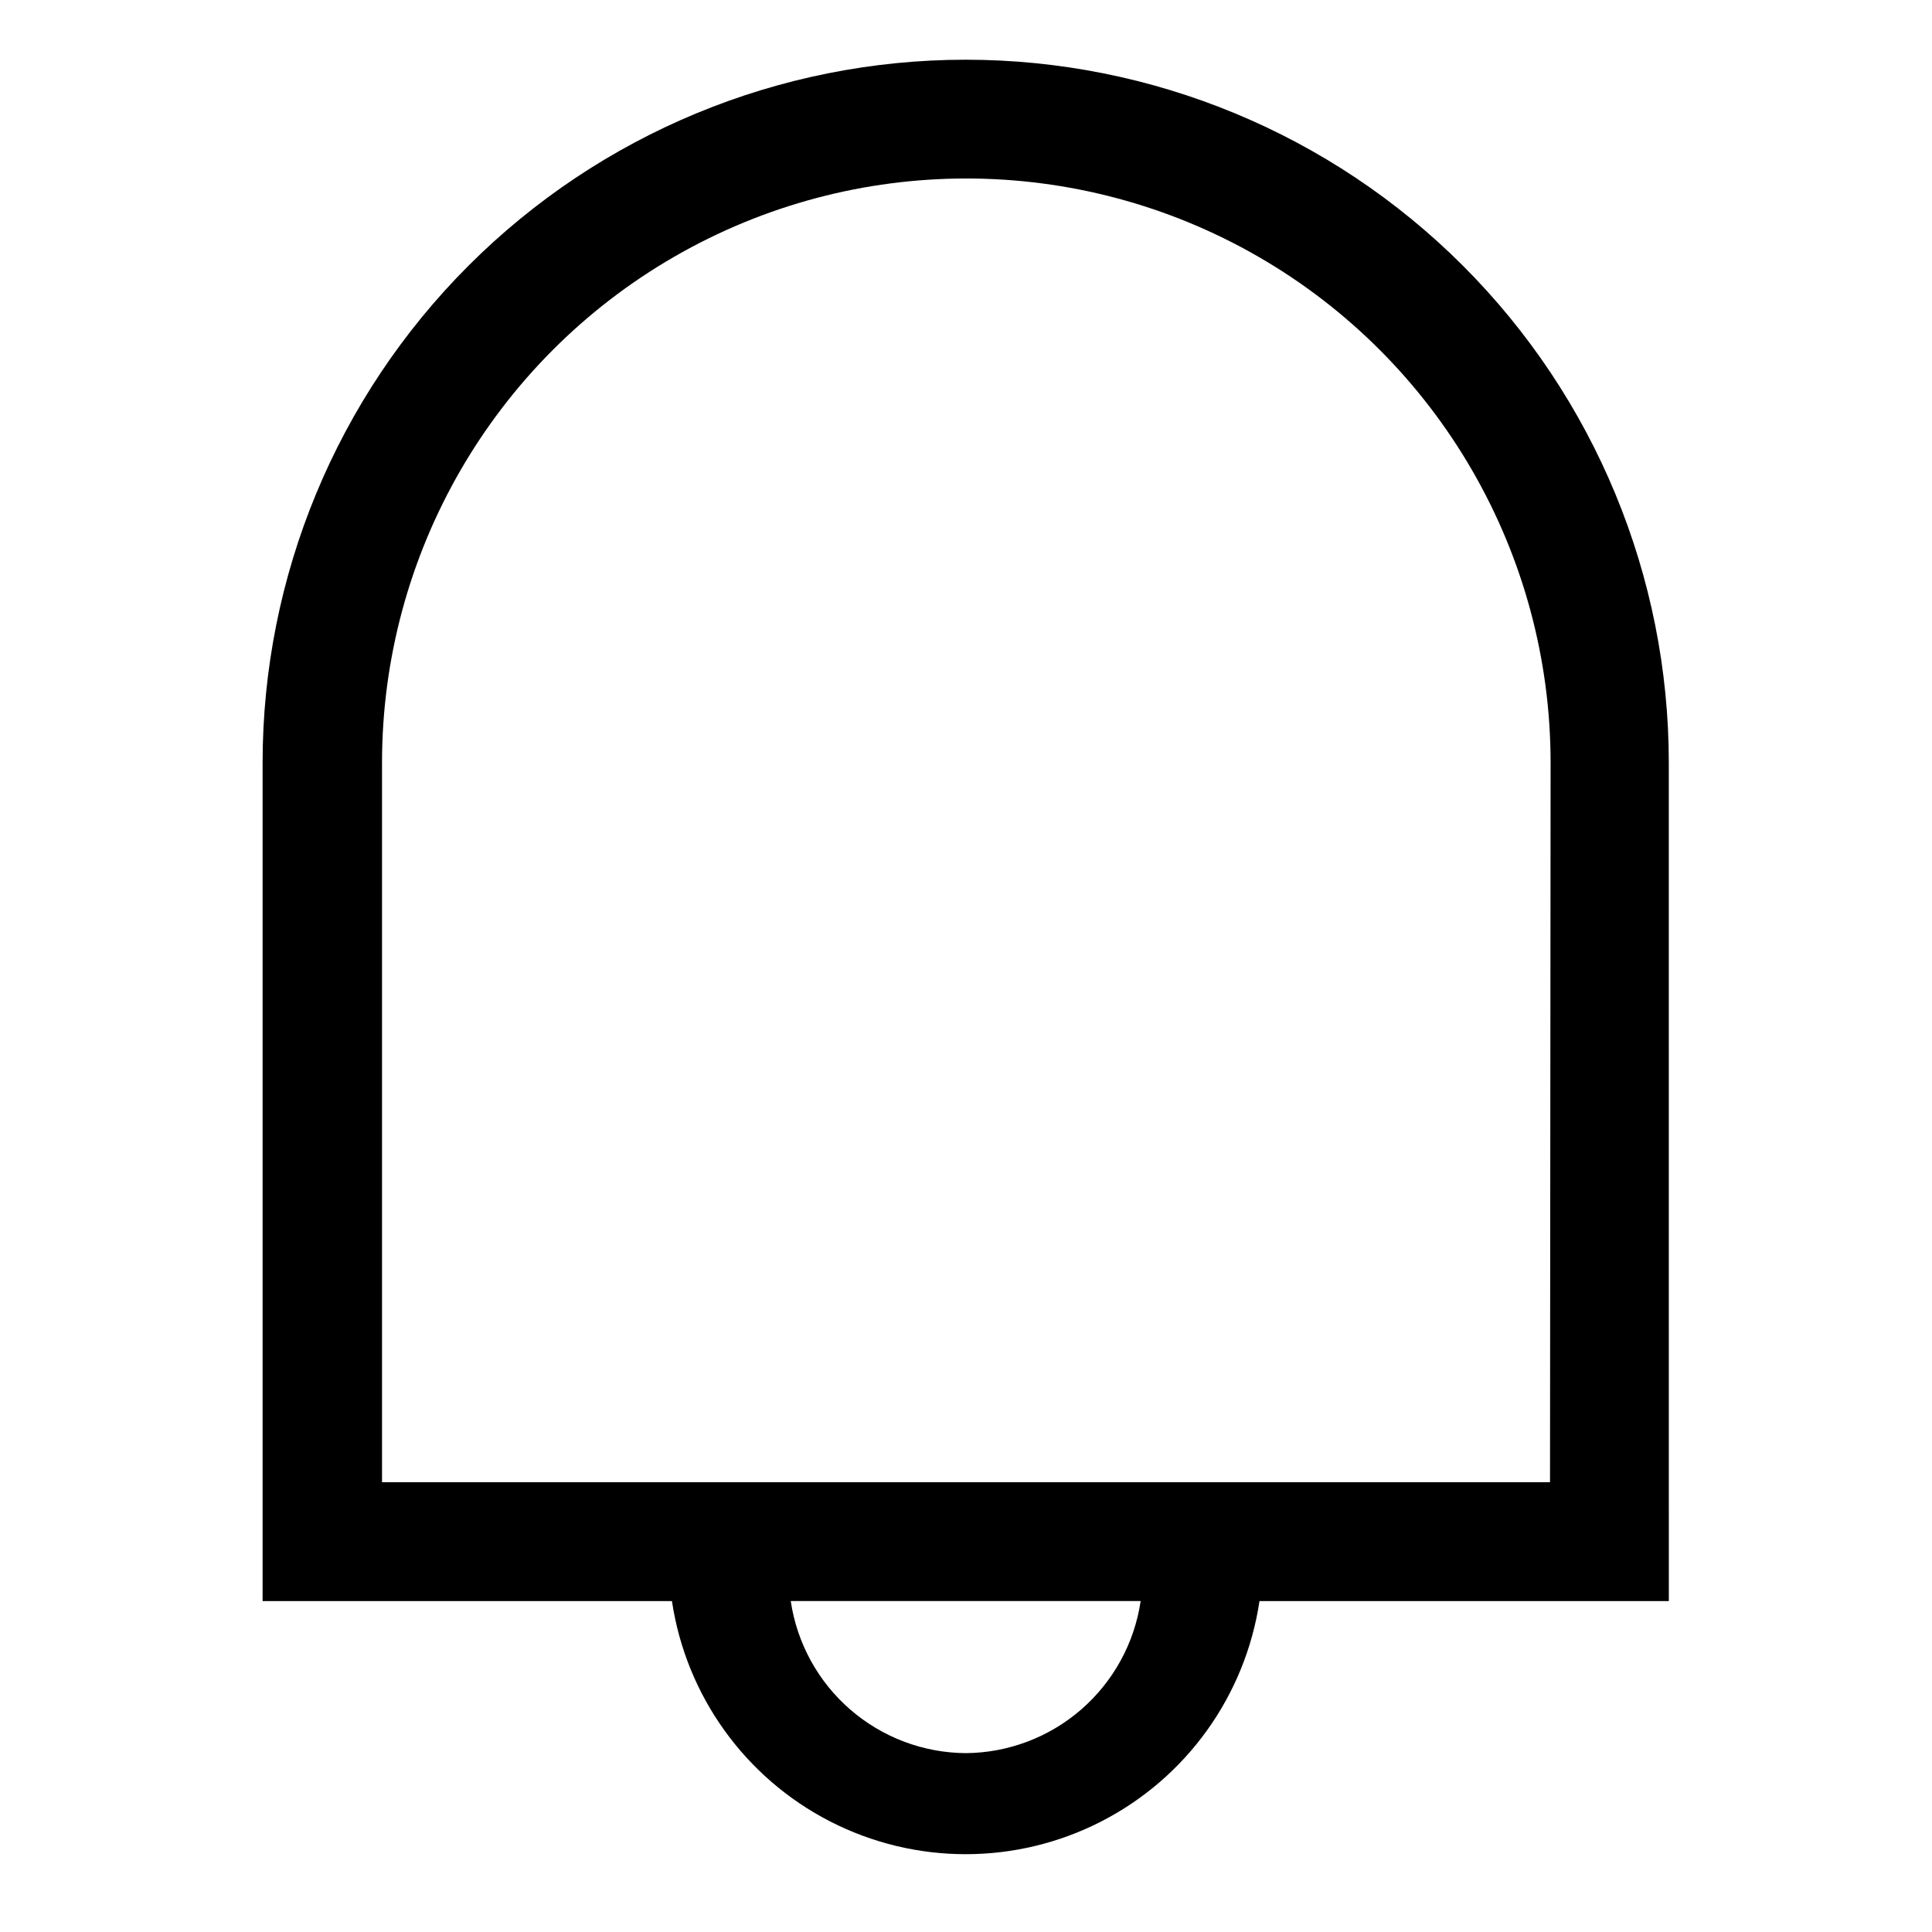 <?xml version="1.0" encoding="UTF-8"?>
<!-- Uploaded to: ICON Repo, www.svgrepo.com, Generator: ICON Repo Mixer Tools -->
<svg fill="#000000" width="800px" height="800px" version="1.1" viewBox="144 144 512 512" xmlns="http://www.w3.org/2000/svg">
 <path d="m586.25 346.15c0-49.418-19.629-96.809-54.574-131.75-34.945-34.945-82.34-54.574-131.76-54.574s-96.809 19.629-131.75 54.574c-34.945 34.945-54.574 82.336-54.574 131.75v222.15h108.48c3.75 25.082 19.352 46.816 41.914 58.395 22.562 11.578 49.316 11.578 71.879 0 22.562-11.578 38.164-33.312 41.914-58.395h108.48zm-186.25 262.45c-11.281-0.062-22.164-4.164-30.684-11.559-8.516-7.391-14.109-17.586-15.762-28.746h92.734-0.004c-1.648 11.133-7.219 21.309-15.703 28.695-8.488 7.391-19.332 11.508-30.582 11.609zm154.77-71.793h-309.53v-190.66c0-55.32 29.512-106.44 77.422-134.1 47.906-27.66 106.93-27.66 154.84 0 47.906 27.66 77.422 78.777 77.422 134.1z"/>
</svg>